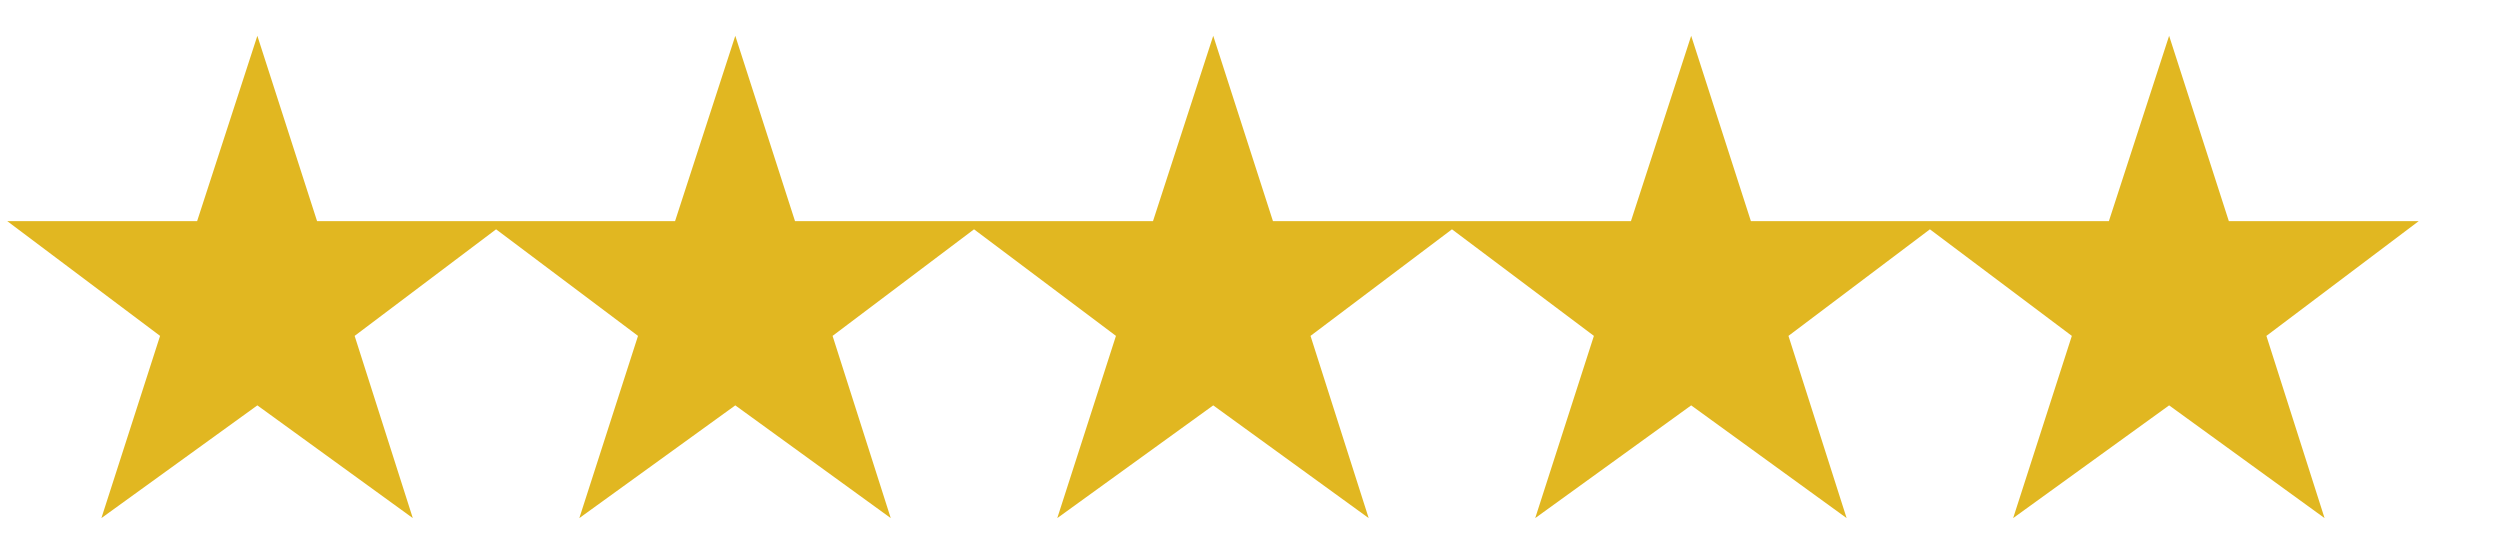 <svg width="68" height="15" viewBox="0 0 68 15" fill="none" xmlns="http://www.w3.org/2000/svg">
<path class="svg-color" d="M7 0.974L5.362 6.014H0.196L4.354 9.136L2.758 14.092L7 11.026L11.228 14.092L9.646 9.136L13.79 6.014H8.624L7 0.974ZM20 0.974L18.362 6.014H13.196L17.354 9.136L15.758 14.092L20 11.026L24.228 14.092L22.646 9.136L26.79 6.014H21.624L20 0.974ZM33 0.974L31.362 6.014H26.196L30.354 9.136L28.758 14.092L33 11.026L37.228 14.092L35.646 9.136L39.79 6.014H34.624L33 0.974ZM46 0.974L44.362 6.014H39.196L43.354 9.136L41.758 14.092L46 11.026L50.228 14.092L48.646 9.136L52.79 6.014H47.624L46 0.974ZM59 0.974L57.362 6.014H52.196L56.354 9.136L54.758 14.092L59 11.026L63.228 14.092L61.646 9.136L65.79 6.014H60.624L59 0.974Z" fill="#E1B721"/>
</svg>
